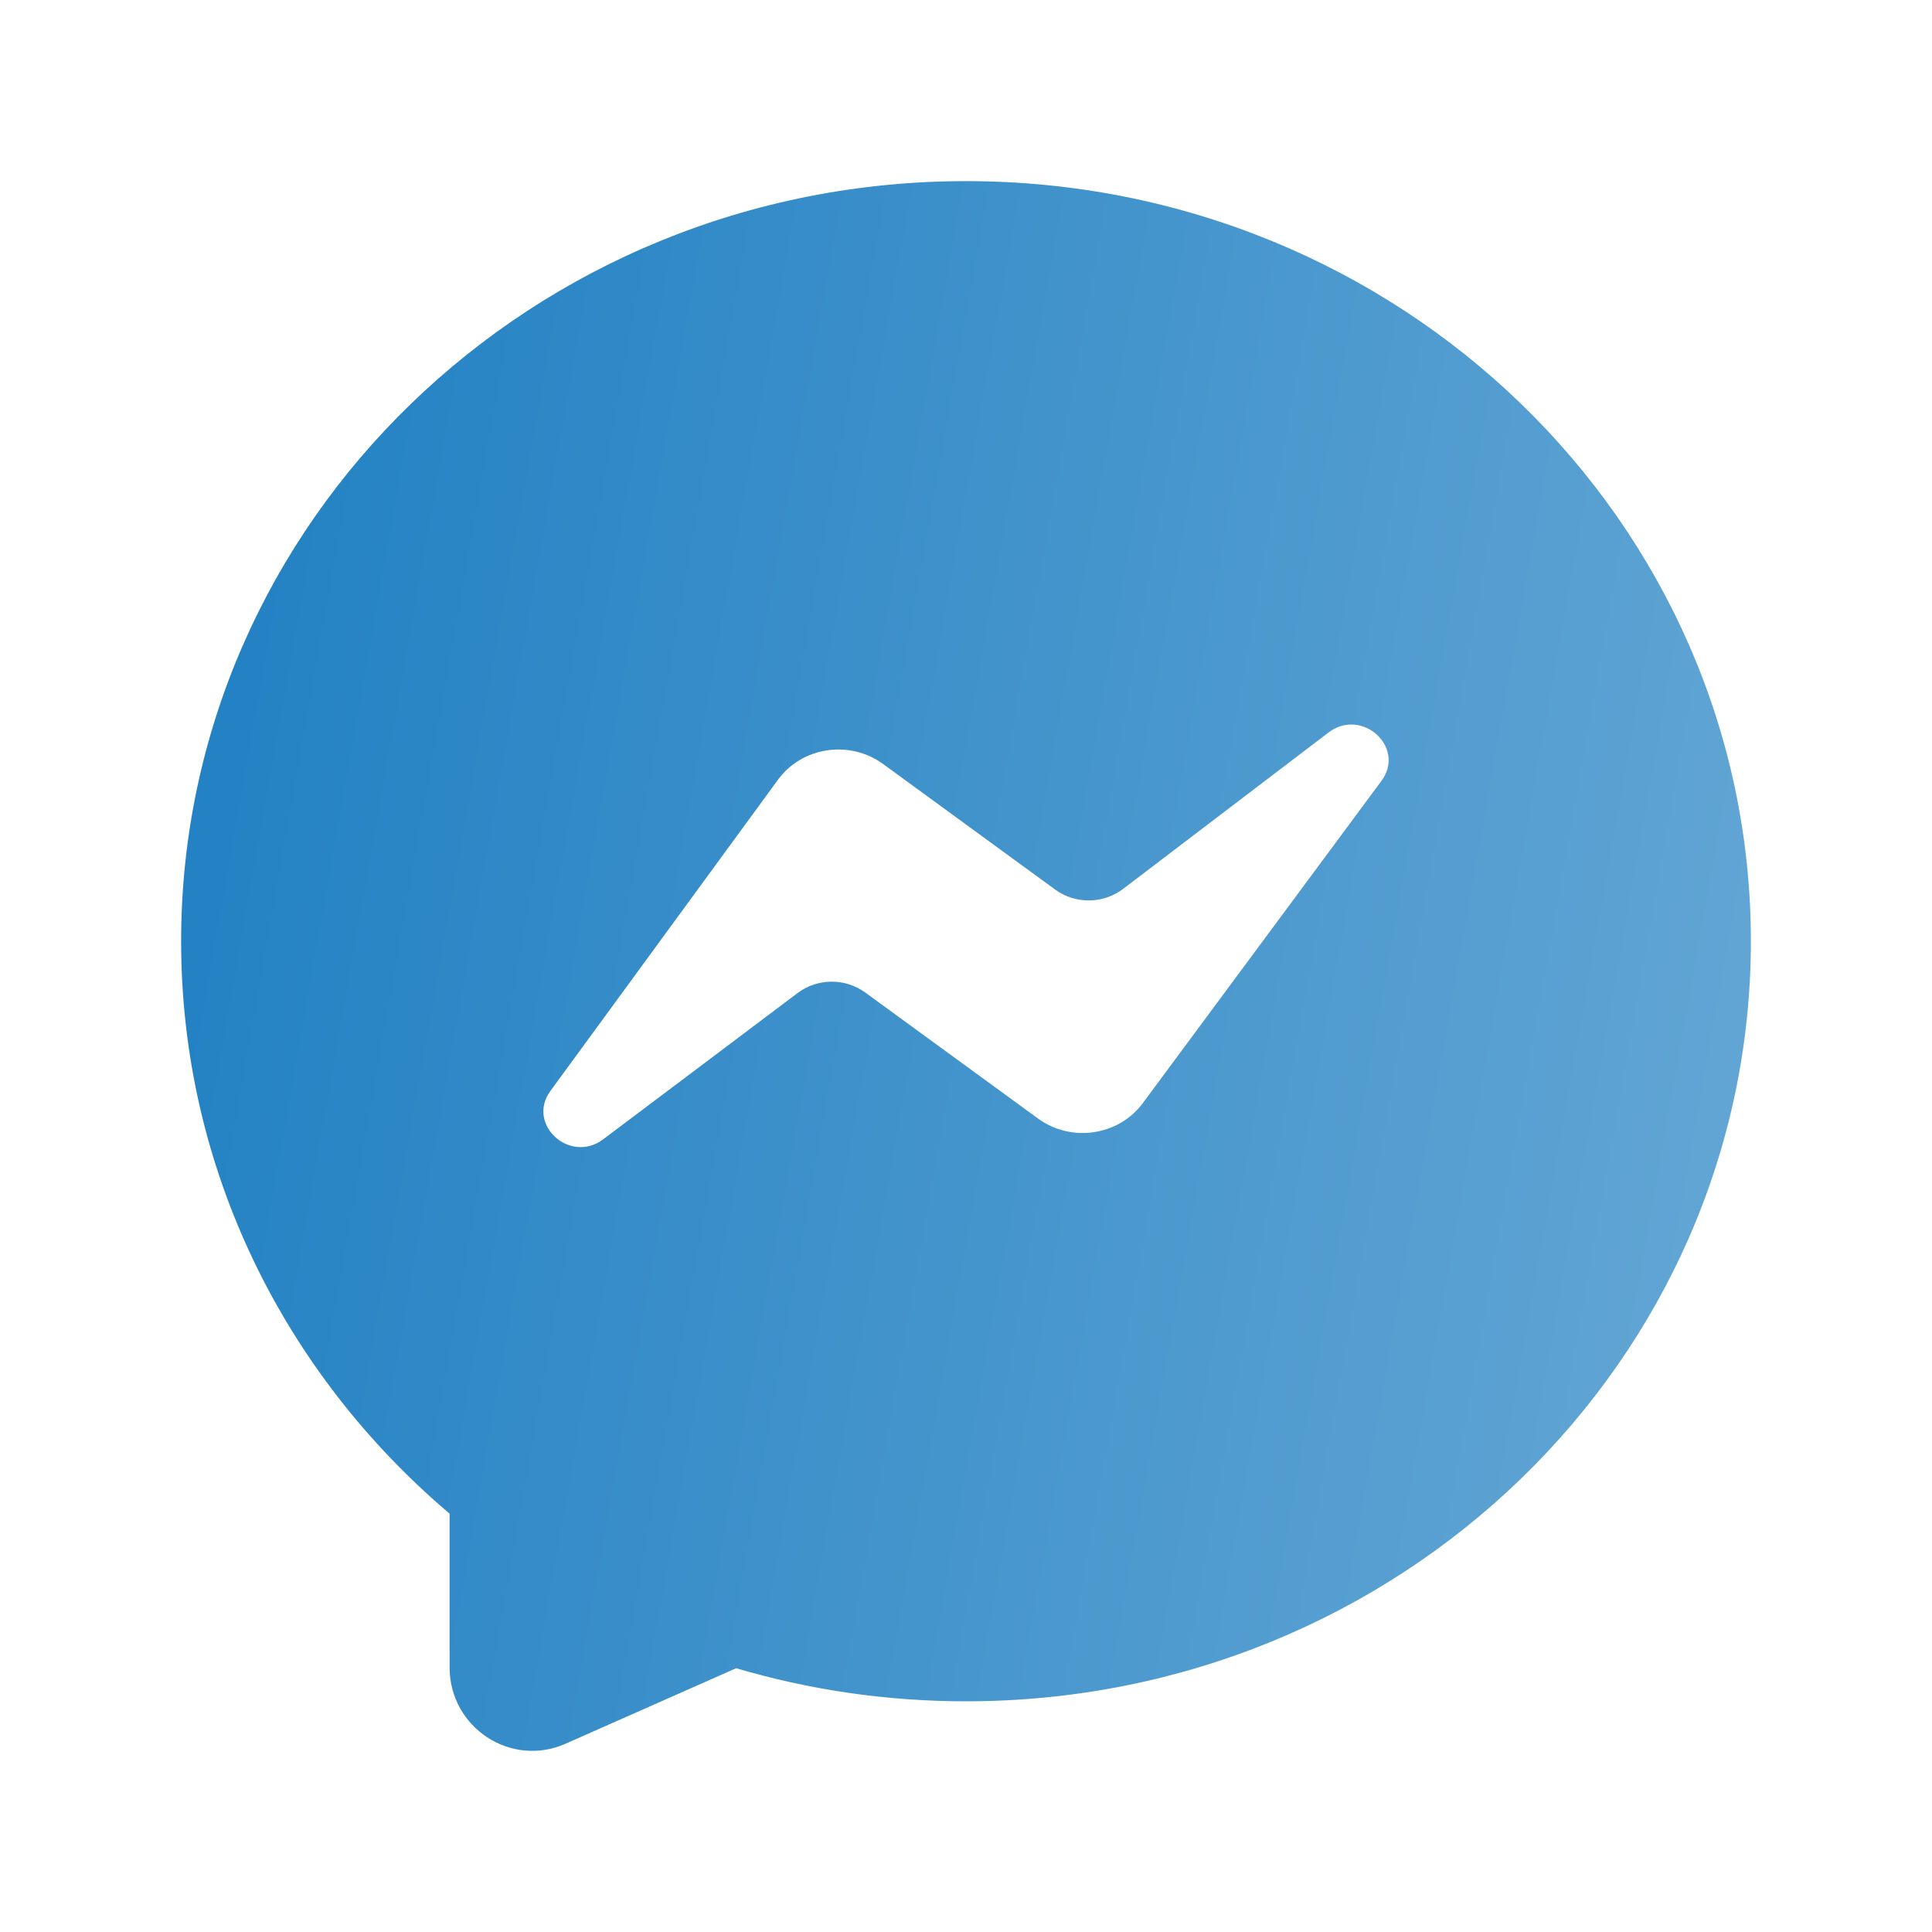 <svg width="32" height="32" viewBox="0 0 32 32" fill="none" xmlns="http://www.w3.org/2000/svg">
<path fill-rule="evenodd" clip-rule="evenodd" d="M29 15.59C29 22.543 23.18 28.179 16 28.179C14.675 28.179 13.397 27.987 12.193 27.631L9.366 28.882C8.462 29.282 7.447 28.614 7.447 27.619V25.071C4.722 22.763 3 19.371 3 15.59C3 8.637 8.82 3 16 3C23.18 3 29 8.637 29 15.59ZM9.117 18.069L12.887 12.913C13.285 12.369 14.073 12.251 14.625 12.653L17.478 14.735C17.811 14.978 18.273 14.973 18.601 14.724L22.004 12.133C22.558 11.711 23.291 12.38 22.881 12.934L18.927 18.273C18.527 18.812 17.742 18.928 17.194 18.527L14.331 16.439C13.999 16.197 13.54 16.2 13.212 16.447L9.993 18.869C9.44 19.286 8.713 18.622 9.117 18.069Z" fill="url(#paint0_linear_1309_5200)"/>
<defs>
<linearGradient id="paint0_linear_1309_5200" x1="3" y1="0.833" x2="39.98" y2="7.385" gradientUnits="userSpaceOnUse">
<stop stop-color="#1D7EC2"/>
<stop offset="1" stop-color="#77B2DA"/>
</linearGradient>
</defs>
</svg>
